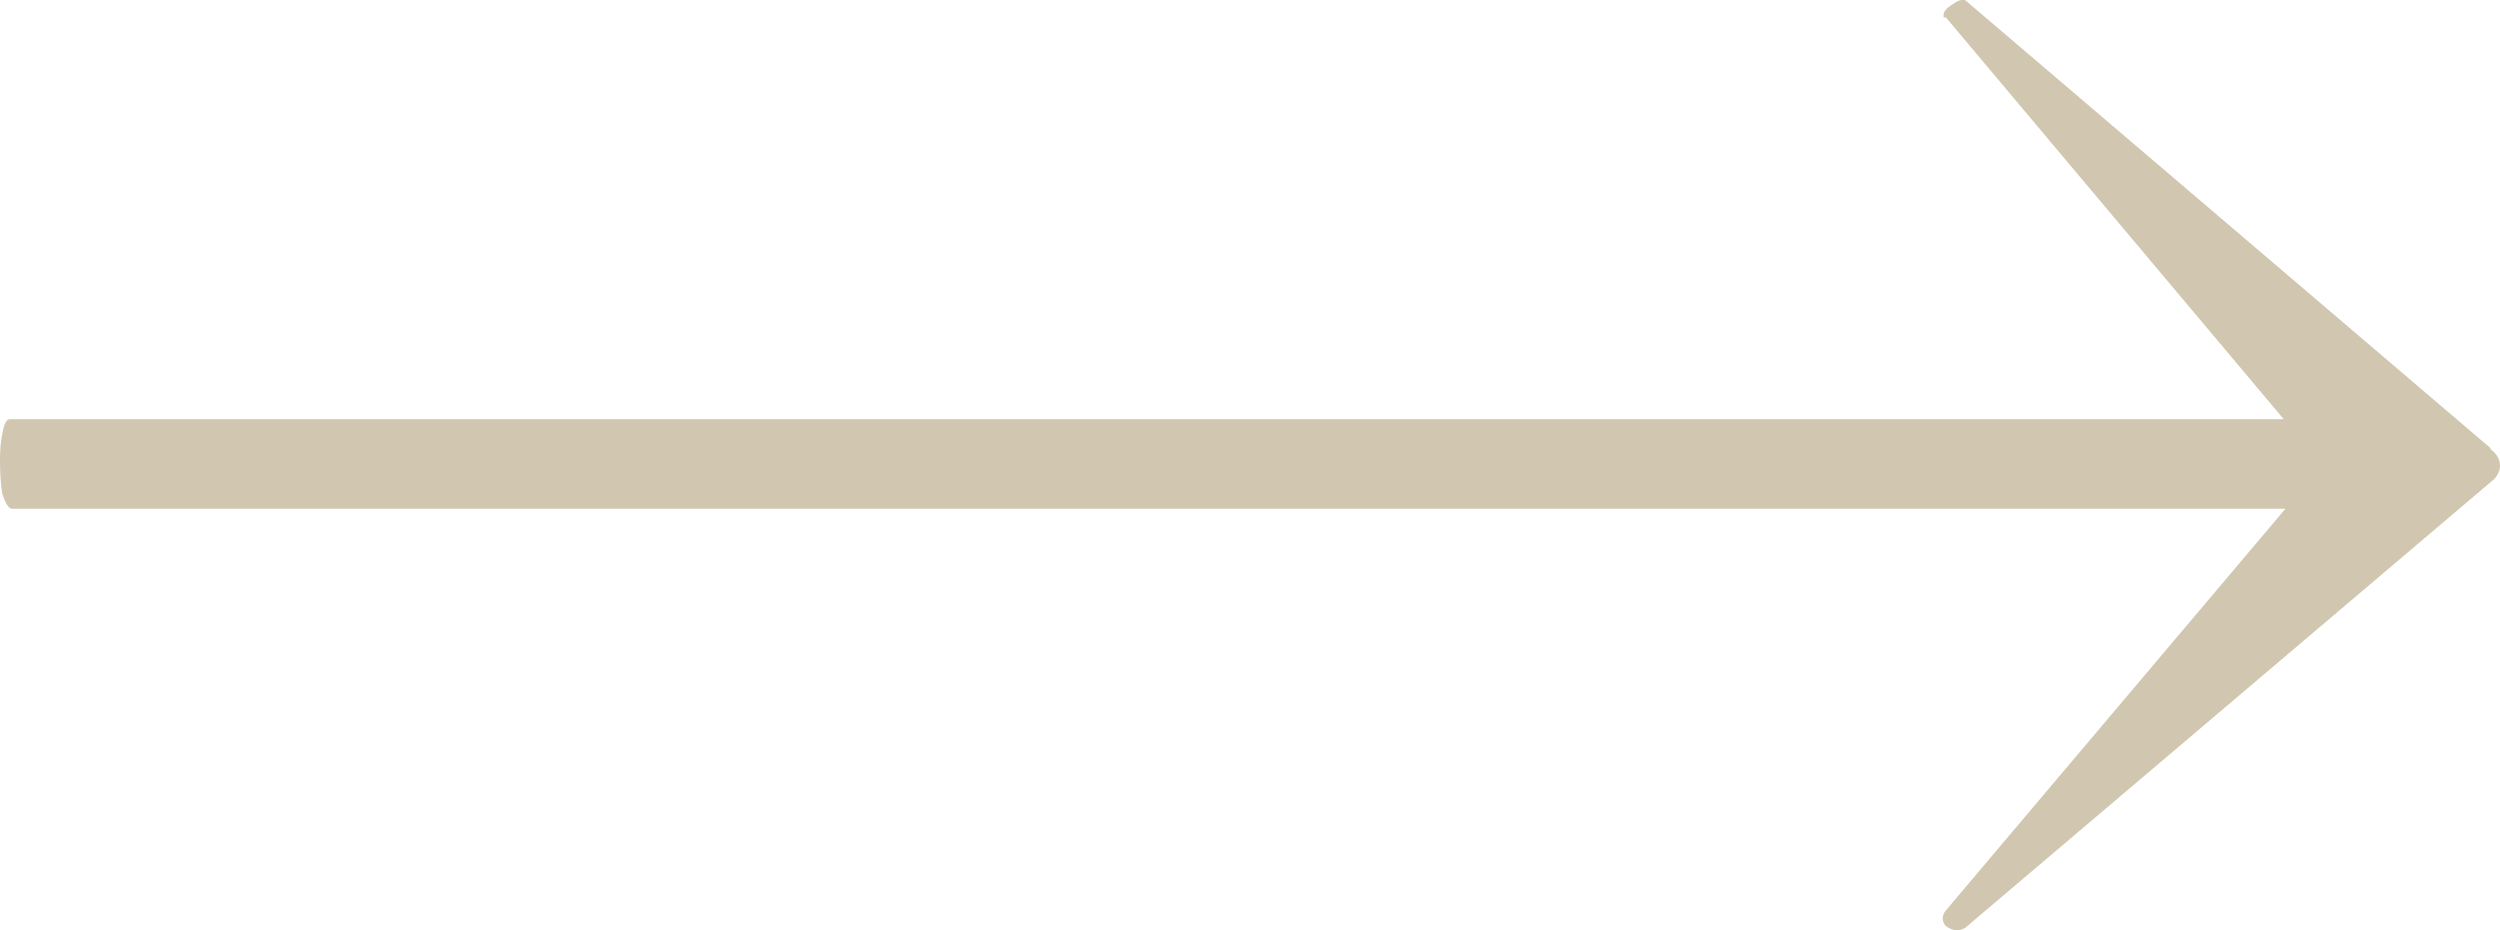 <?xml version="1.0" encoding="UTF-8"?> <svg xmlns="http://www.w3.org/2000/svg" id="_Слой_2" data-name="Слой 2" viewBox="0 0 43 16"> <defs> <style> .cls-1 { fill: #d1c6af; } </style> </defs> <g id="_Слой_1-2" data-name="Слой 1"> <path class="cls-1" d="m42.83,7.72c.11.08.17.18.17.29s-.06.21-.17.29l-9.03,7.66s-.07.04-.13.04c-.08,0-.15-.03-.21-.08-.06-.08-.06-.17,0-.25l5.85-6.92H.21c-.06,0-.11-.08-.17-.25-.03-.19-.04-.39-.04-.58,0-.17.01-.32.04-.46.03-.17.07-.25.13-.25h39.11L33.47.3h-.04v-.04c0-.06.04-.11.13-.17.11-.08.19-.11.25-.08l9.03,7.7Z"></path> </g> </svg> 